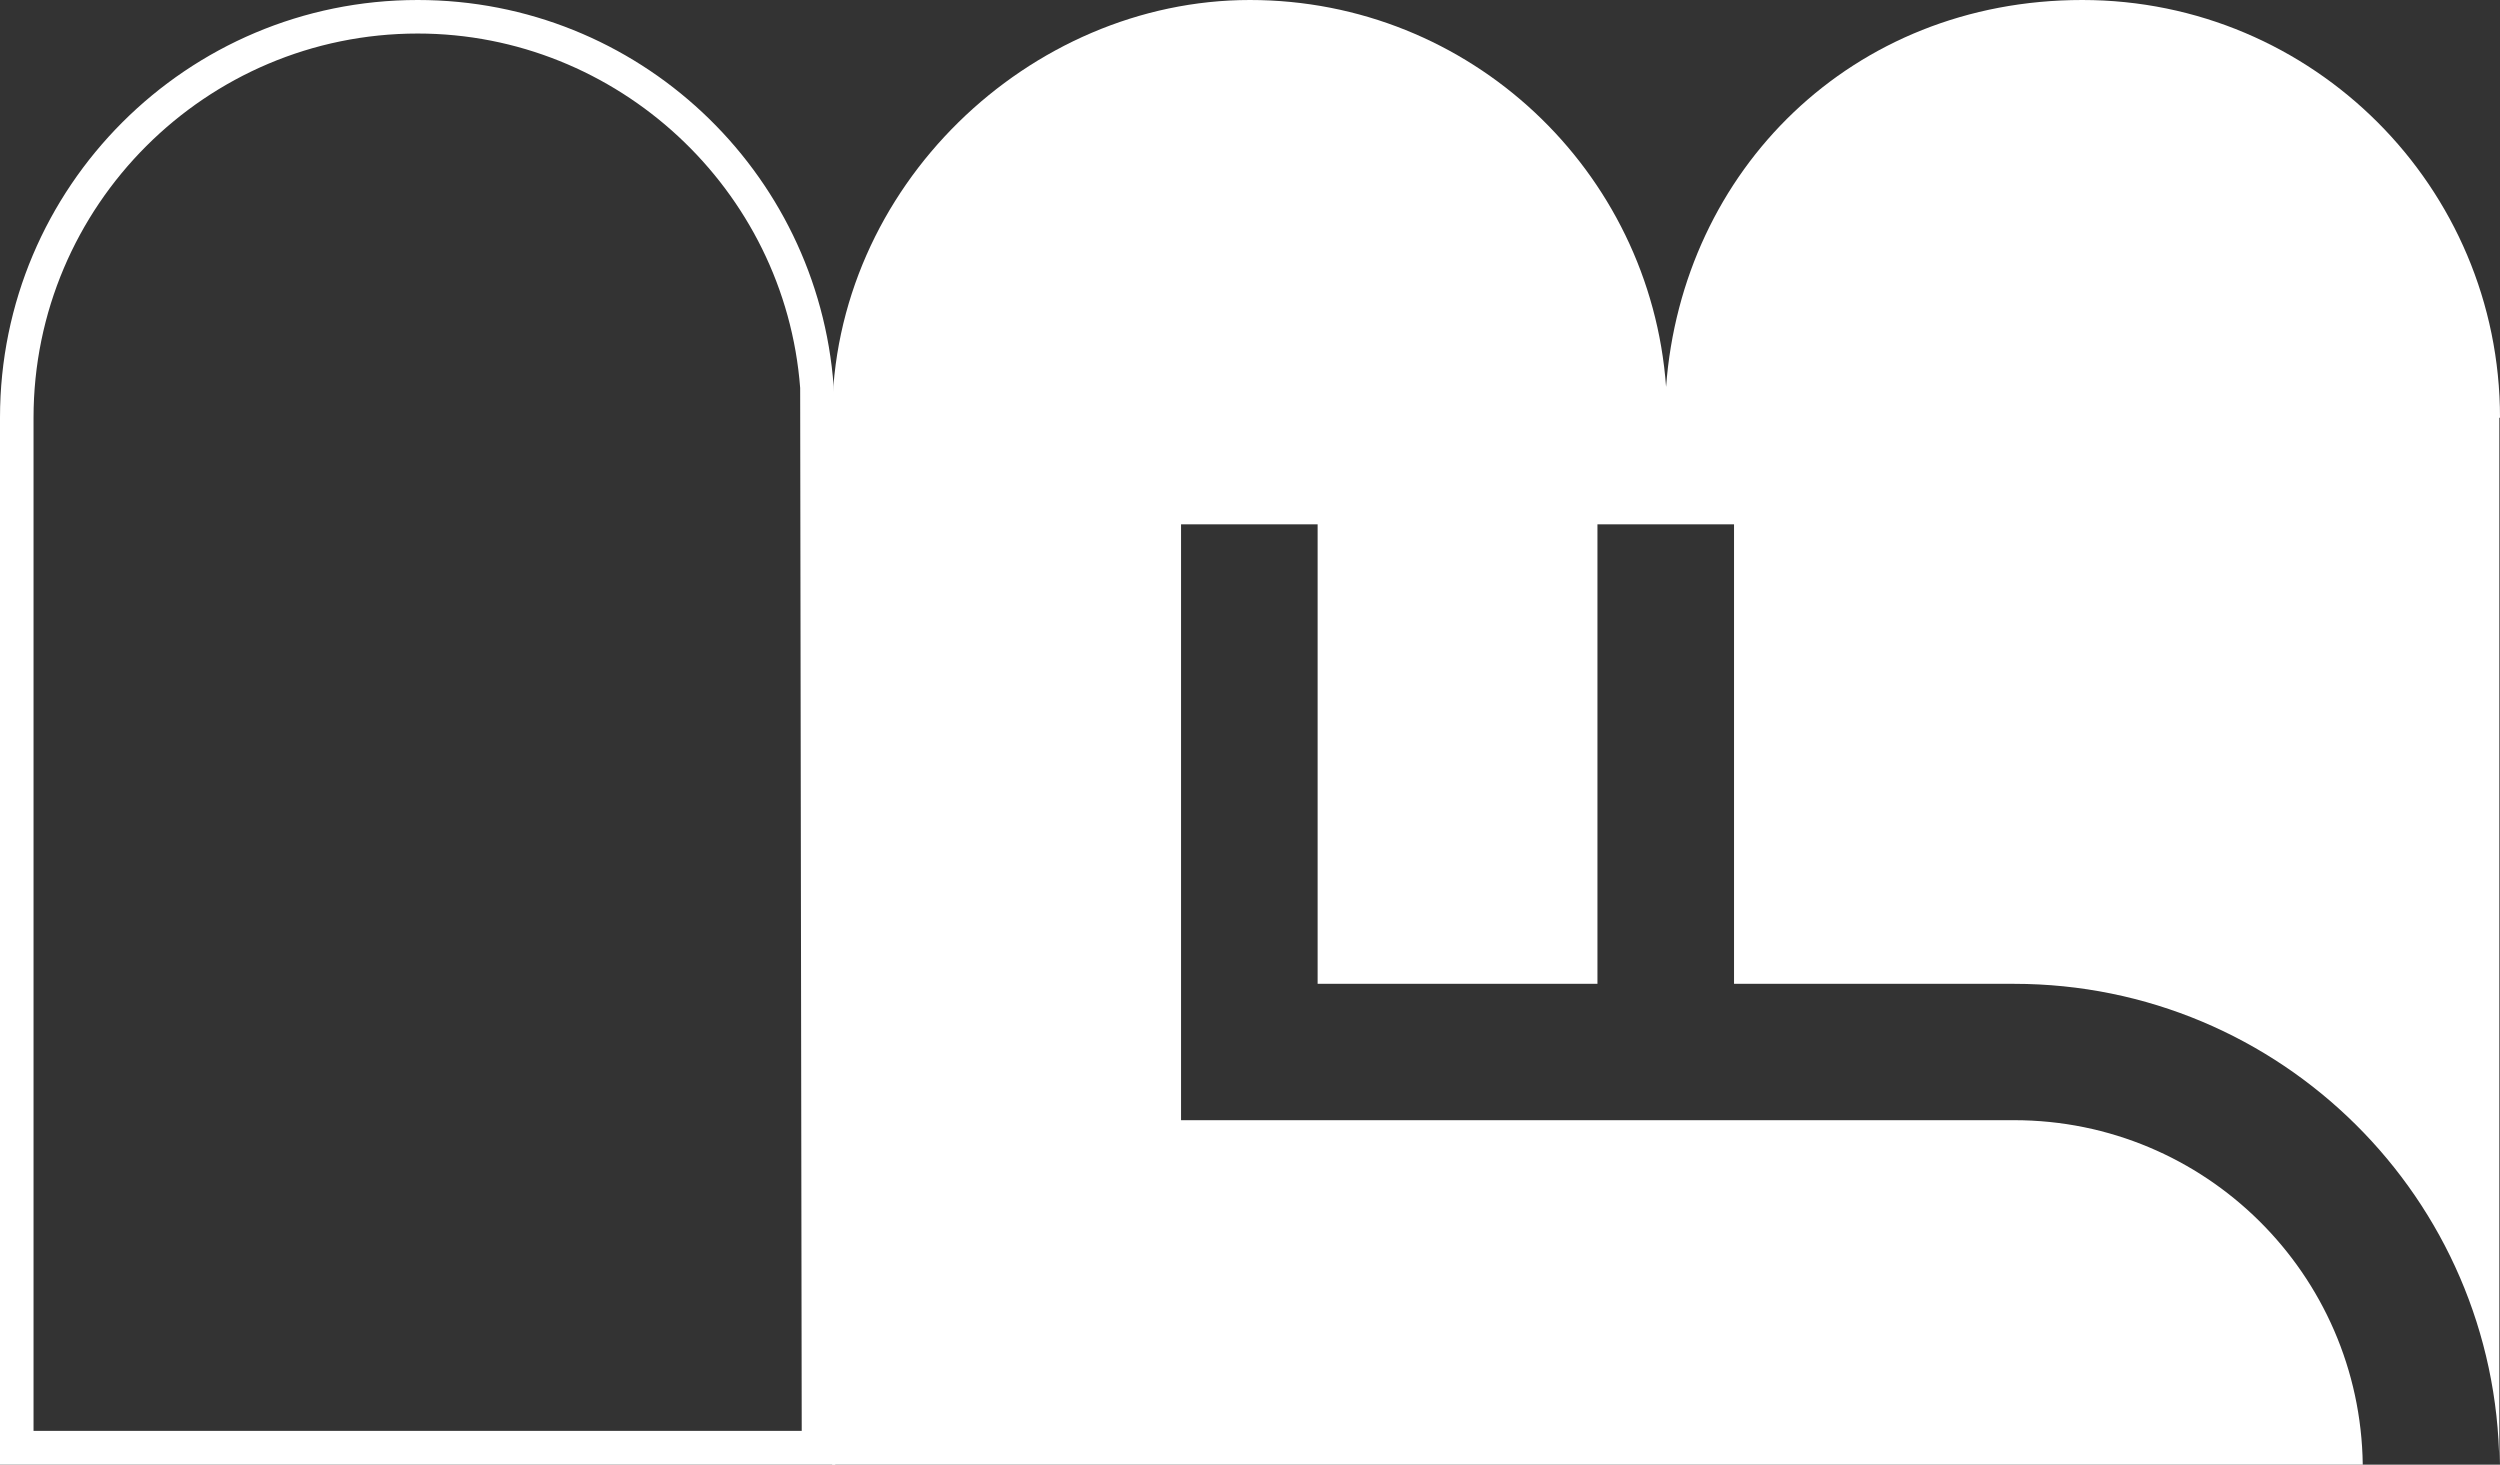 <?xml version="1.0" encoding="UTF-8"?>
<svg id="Livello_1" xmlns="http://www.w3.org/2000/svg" version="1.1" viewBox="0 0 112.57 65.95">
  <rect x="0" y="0" width="112.57" height="65.95" fill="#333333" stroke="none"/>
  <!-- Generator: Adobe Illustrator 29.4.0, SVG Export Plug-In . SVG Version: 2.1.0 Build 152)  -->
  <defs>
    <style>
      .st0 {
        fill: #fff;
      }
    </style>
  </defs>
  <path class="st0" d="M112.57,18.81C112.57,8.42,104.15,0,93.76,0s-18.02,7.68-18.74,17.42C74.31,7.68,66.2,0,56.28,0s-18.81,8.42-18.81,18.81v47.14h68.92c-.11-8.58-7.09-15.51-15.7-15.51h-37.51v-26.83h6.15v20.69h12.6v-20.69h6.15v20.69h12.61c12,0,21.74,9.68,21.85,21.66h0V18.81h.03Z"/>
  <path class="st0" d="M18.81,1.51c8.98,0,16.54,7.01,17.22,15.96l.07,46.96H1.51V18.81C1.51,9.27,9.27,1.51,18.81,1.51M18.81,0C8.42,0,0,8.42,0,18.81v47.14h37.61l-.07-48.53C36.83,7.68,28.72,0,18.81,0h0Z"/>
</svg>